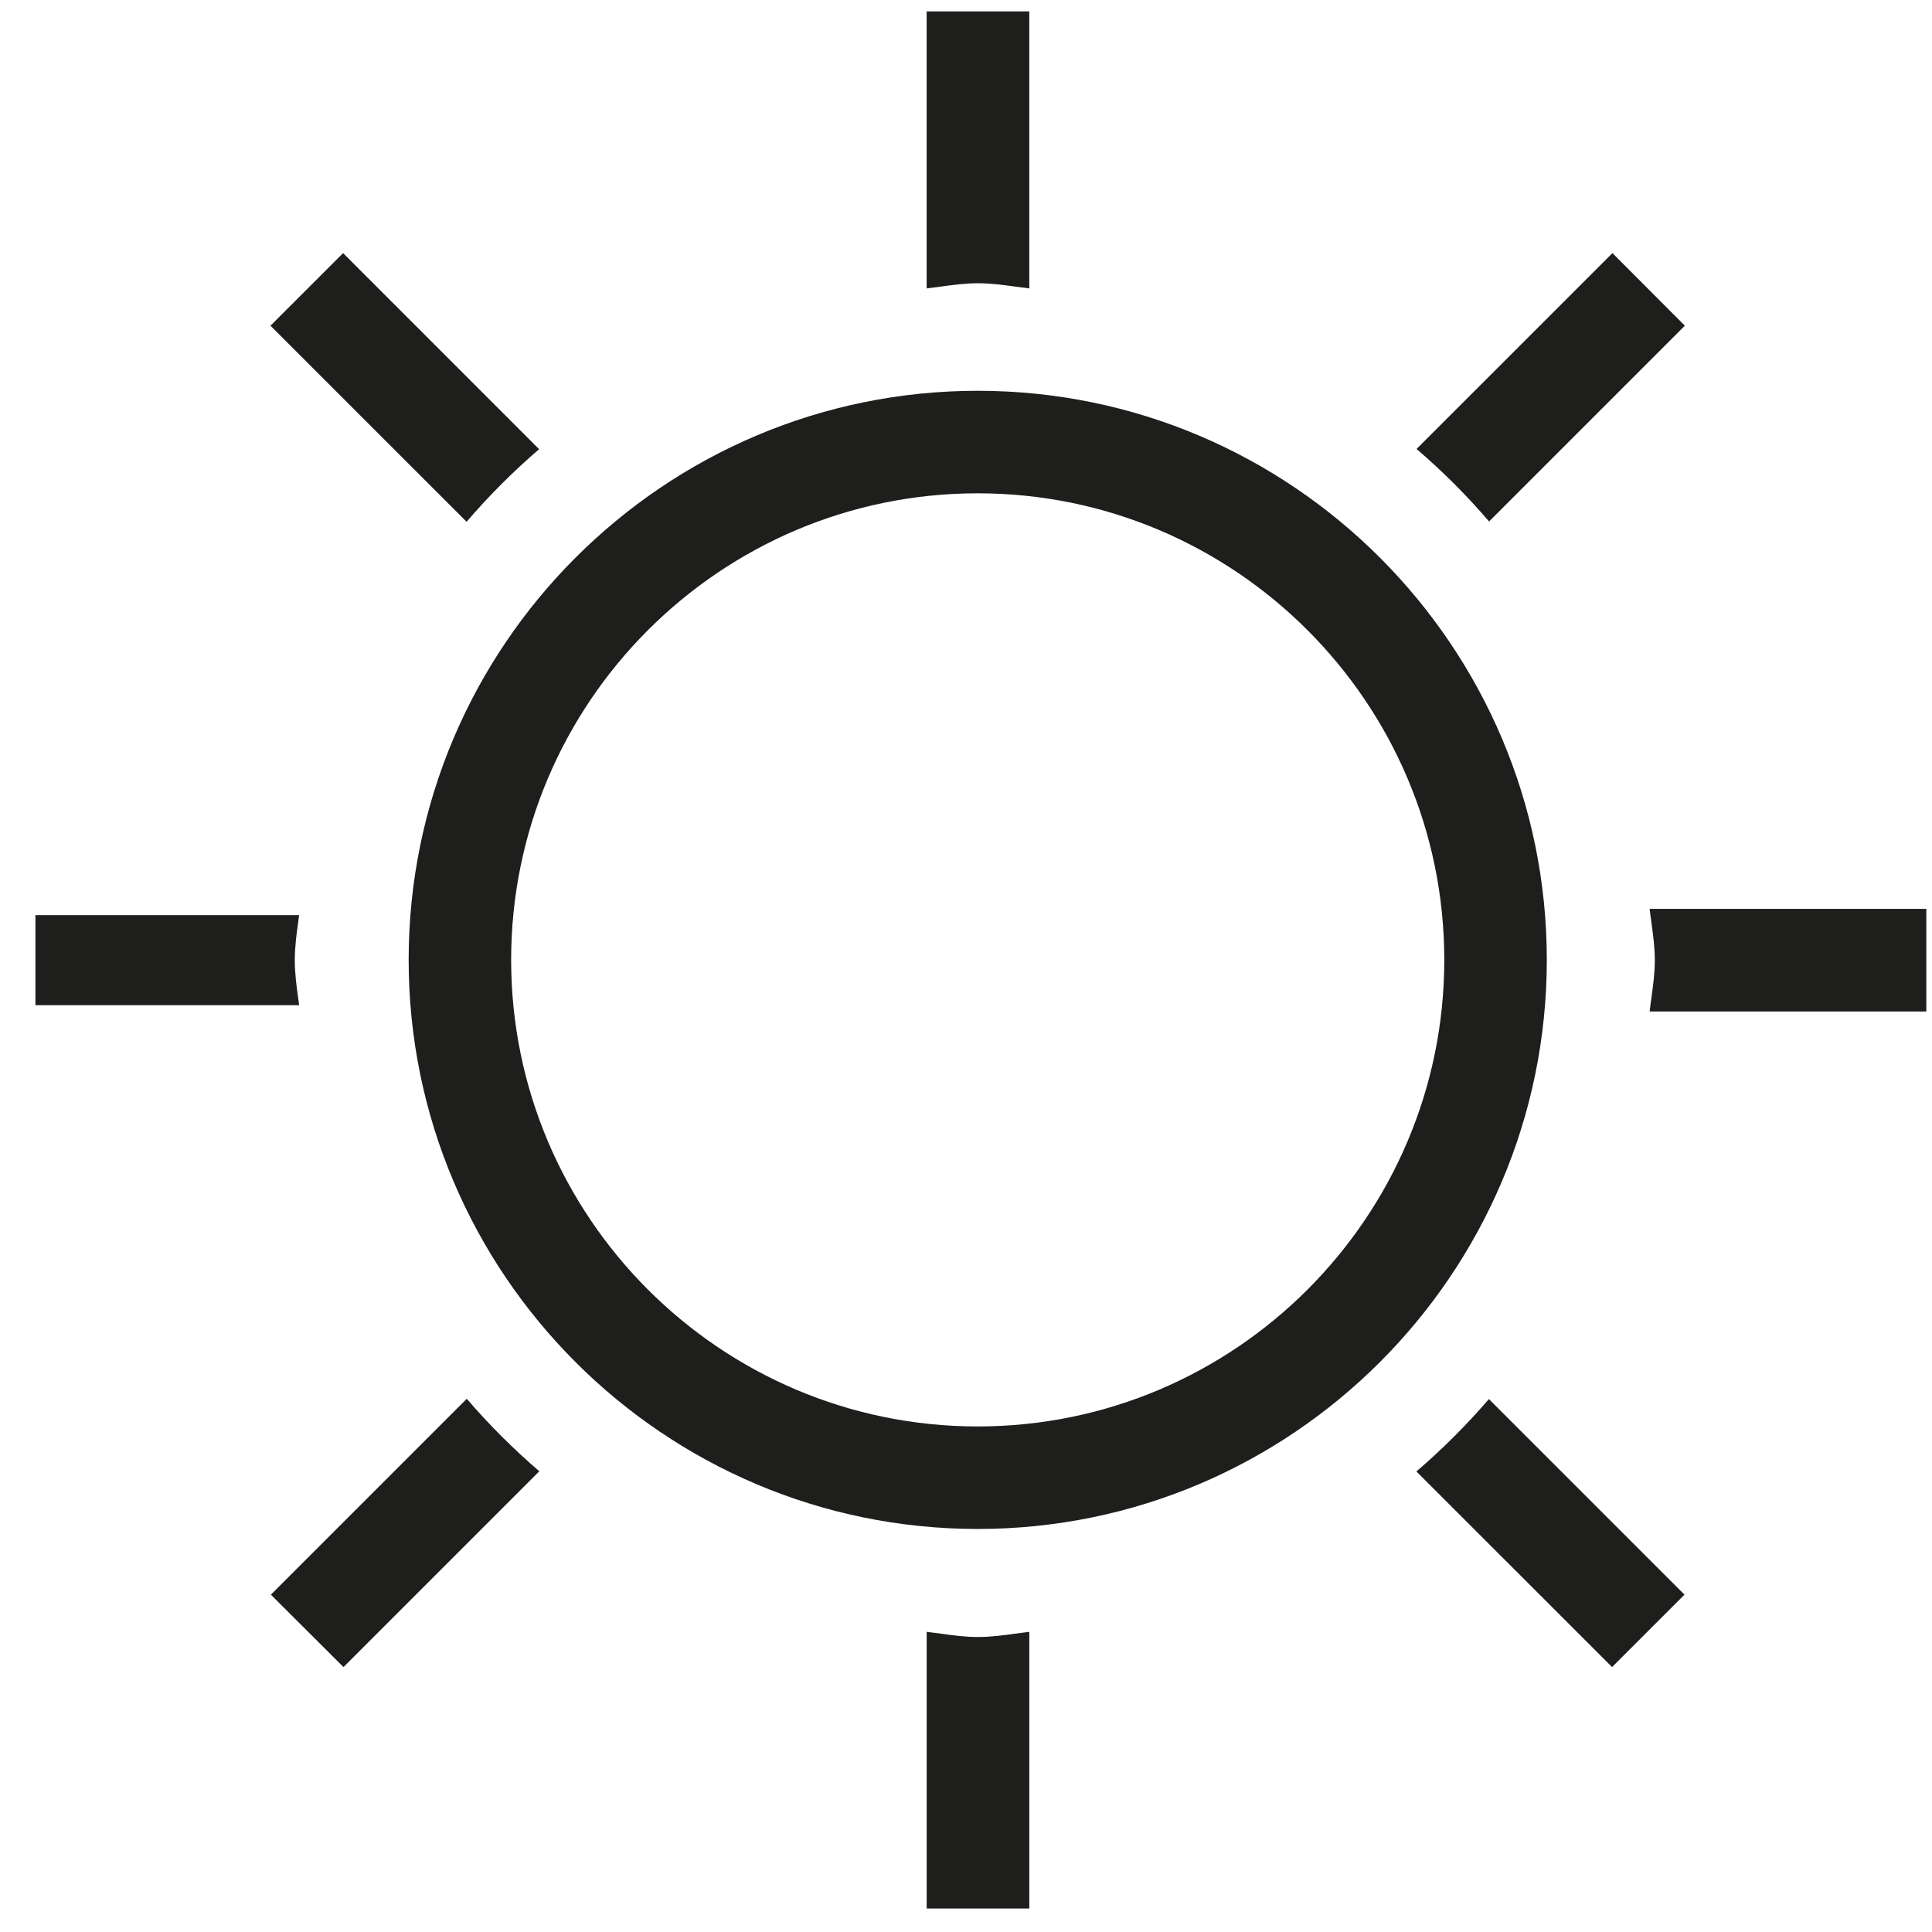 <?xml version="1.0" encoding="utf-8"?>
<!-- Generator: Adobe Illustrator 17.0.0, SVG Export Plug-In . SVG Version: 6.00 Build 0)  -->
<!DOCTYPE svg PUBLIC "-//W3C//DTD SVG 1.1//EN" "http://www.w3.org/Graphics/SVG/1.1/DTD/svg11.dtd">
<svg version="1.1" id="Layer_1" xmlns="http://www.w3.org/2000/svg" xmlns:xlink="http://www.w3.org/1999/xlink" x="0px" y="0px"
	 width="77px" height="77px" viewBox="0 0 77 77" enable-background="new 0 0 77 77" xml:space="preserve">
<path fill="#1E1E1C" d="M40.453,11.421c-0.476-0.065-0.966-0.132-1.476-0.132s-1,0.067-1.476,0.132
	c-0.189,0.026-0.379,0.052-0.569,0.074V0.453h4.09v11.042C40.832,11.473,40.642,11.447,40.453,11.421z M13.674,10.088l-2.894,2.893
	l7.816,7.814c0.888-1.035,1.858-2.006,2.891-2.893L13.674,10.088z M59.347,20.784l7.803-7.803l-2.886-2.893l-7.807,7.806
	C57.499,18.787,58.448,19.736,59.347,20.784z M64.249,66.441l2.886-2.886L59.34,55.76c-0.888,1.031-1.857,2-2.889,2.885
	L64.249,66.441z M65.747,40.313h11.026v-4.09H65.747c0.021,0.192,0.048,0.382,0.074,0.573c0.064,0.474,0.132,0.963,0.132,1.472
	c0,0.508-0.067,0.998-0.132,1.471C65.795,39.93,65.768,40.121,65.747,40.313z M18.603,55.749l-7.807,7.807l2.894,2.886l7.804-7.804
	C20.46,57.75,19.49,56.78,18.603,55.749z M37.504,65.111c-0.19-0.025-0.38-0.052-0.571-0.073v11.025h4.09V65.038
	c-0.191,0.021-0.381,0.048-0.571,0.073c-0.475,0.065-0.965,0.132-1.474,0.132S37.978,65.176,37.504,65.111z M61.648,38.256
	c0,12.506-10.175,22.681-22.681,22.681S16.287,50.762,16.287,38.256c0-12.506,10.175-22.681,22.681-22.681
	S61.648,25.75,61.648,38.256z M57.562,38.256c0-10.253-8.342-18.595-18.595-18.595s-18.595,8.342-18.595,18.595
	s8.342,18.595,18.595,18.595S57.562,48.509,57.562,38.256z M11.895,36.669c0.009-0.065,0.018-0.13,0.026-0.196H1.412v3.59h10.51
	c-0.009-0.065-0.018-0.131-0.026-0.195l-0.013-0.094c-0.063-0.455-0.134-0.971-0.134-1.506c0-0.536,0.071-1.052,0.134-1.508
	L11.895,36.669z"/>
</svg>
